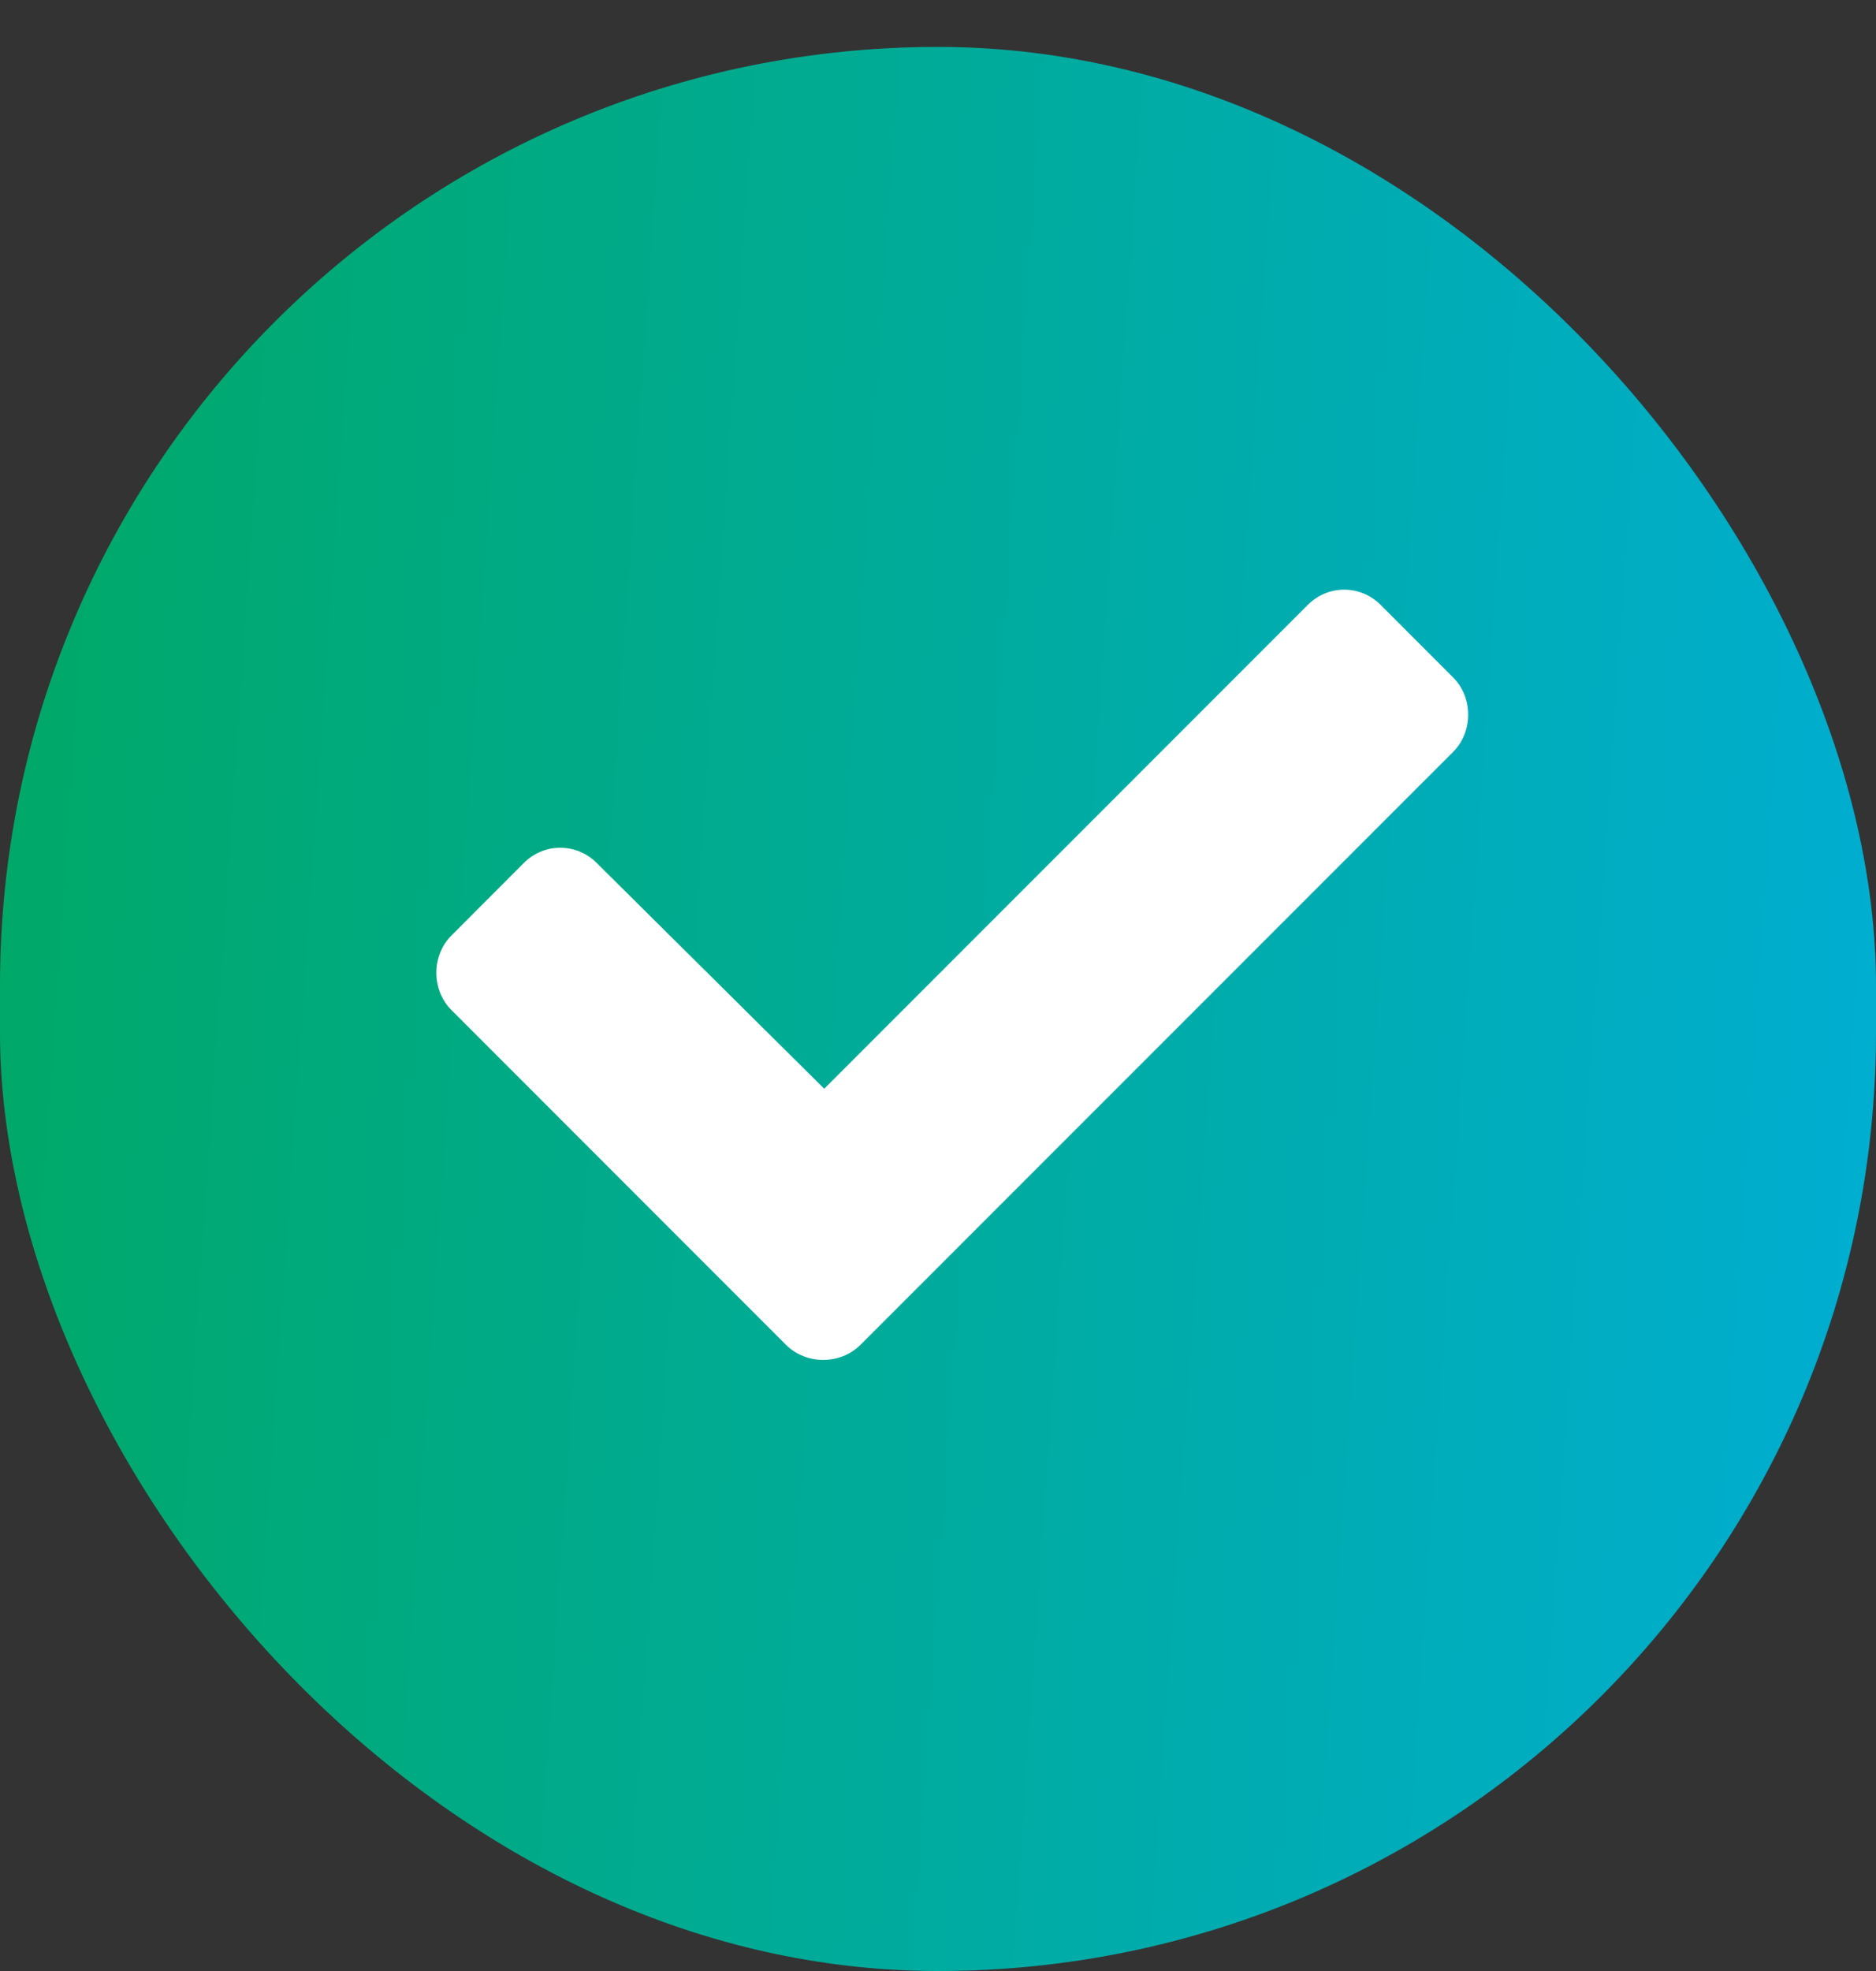 <svg width="20" height="21" viewBox="0 0 20 21" fill="none" xmlns="http://www.w3.org/2000/svg">
<rect x="0" y="0" width="20" height="21" fill="#333333" stroke="none"/>
<rect y="0.5" width="20" height="20.5" rx="10" fill="url(#paint0_linear_25_546)"/>
<path d="M8.379 14.328L4.813 10.762C4.598 10.547 4.598 10.182 4.813 9.967L5.586 9.193C5.801 8.979 6.145 8.979 6.36 9.193L8.787 11.6L13.944 6.443C14.159 6.229 14.502 6.229 14.717 6.443L15.491 7.217C15.706 7.432 15.706 7.797 15.491 8.012L9.174 14.328C8.959 14.543 8.594 14.543 8.379 14.328Z" fill="white"/>
<defs>
<linearGradient id="paint0_linear_25_546" x1="-1.677" y1="-8.042" x2="27.124" y2="-6.06" gradientUnits="userSpaceOnUse">
<stop stop-color="#00A859"/>
<stop offset="1" stop-color="#00AFEF"/>
</linearGradient>
</defs>
</svg>

